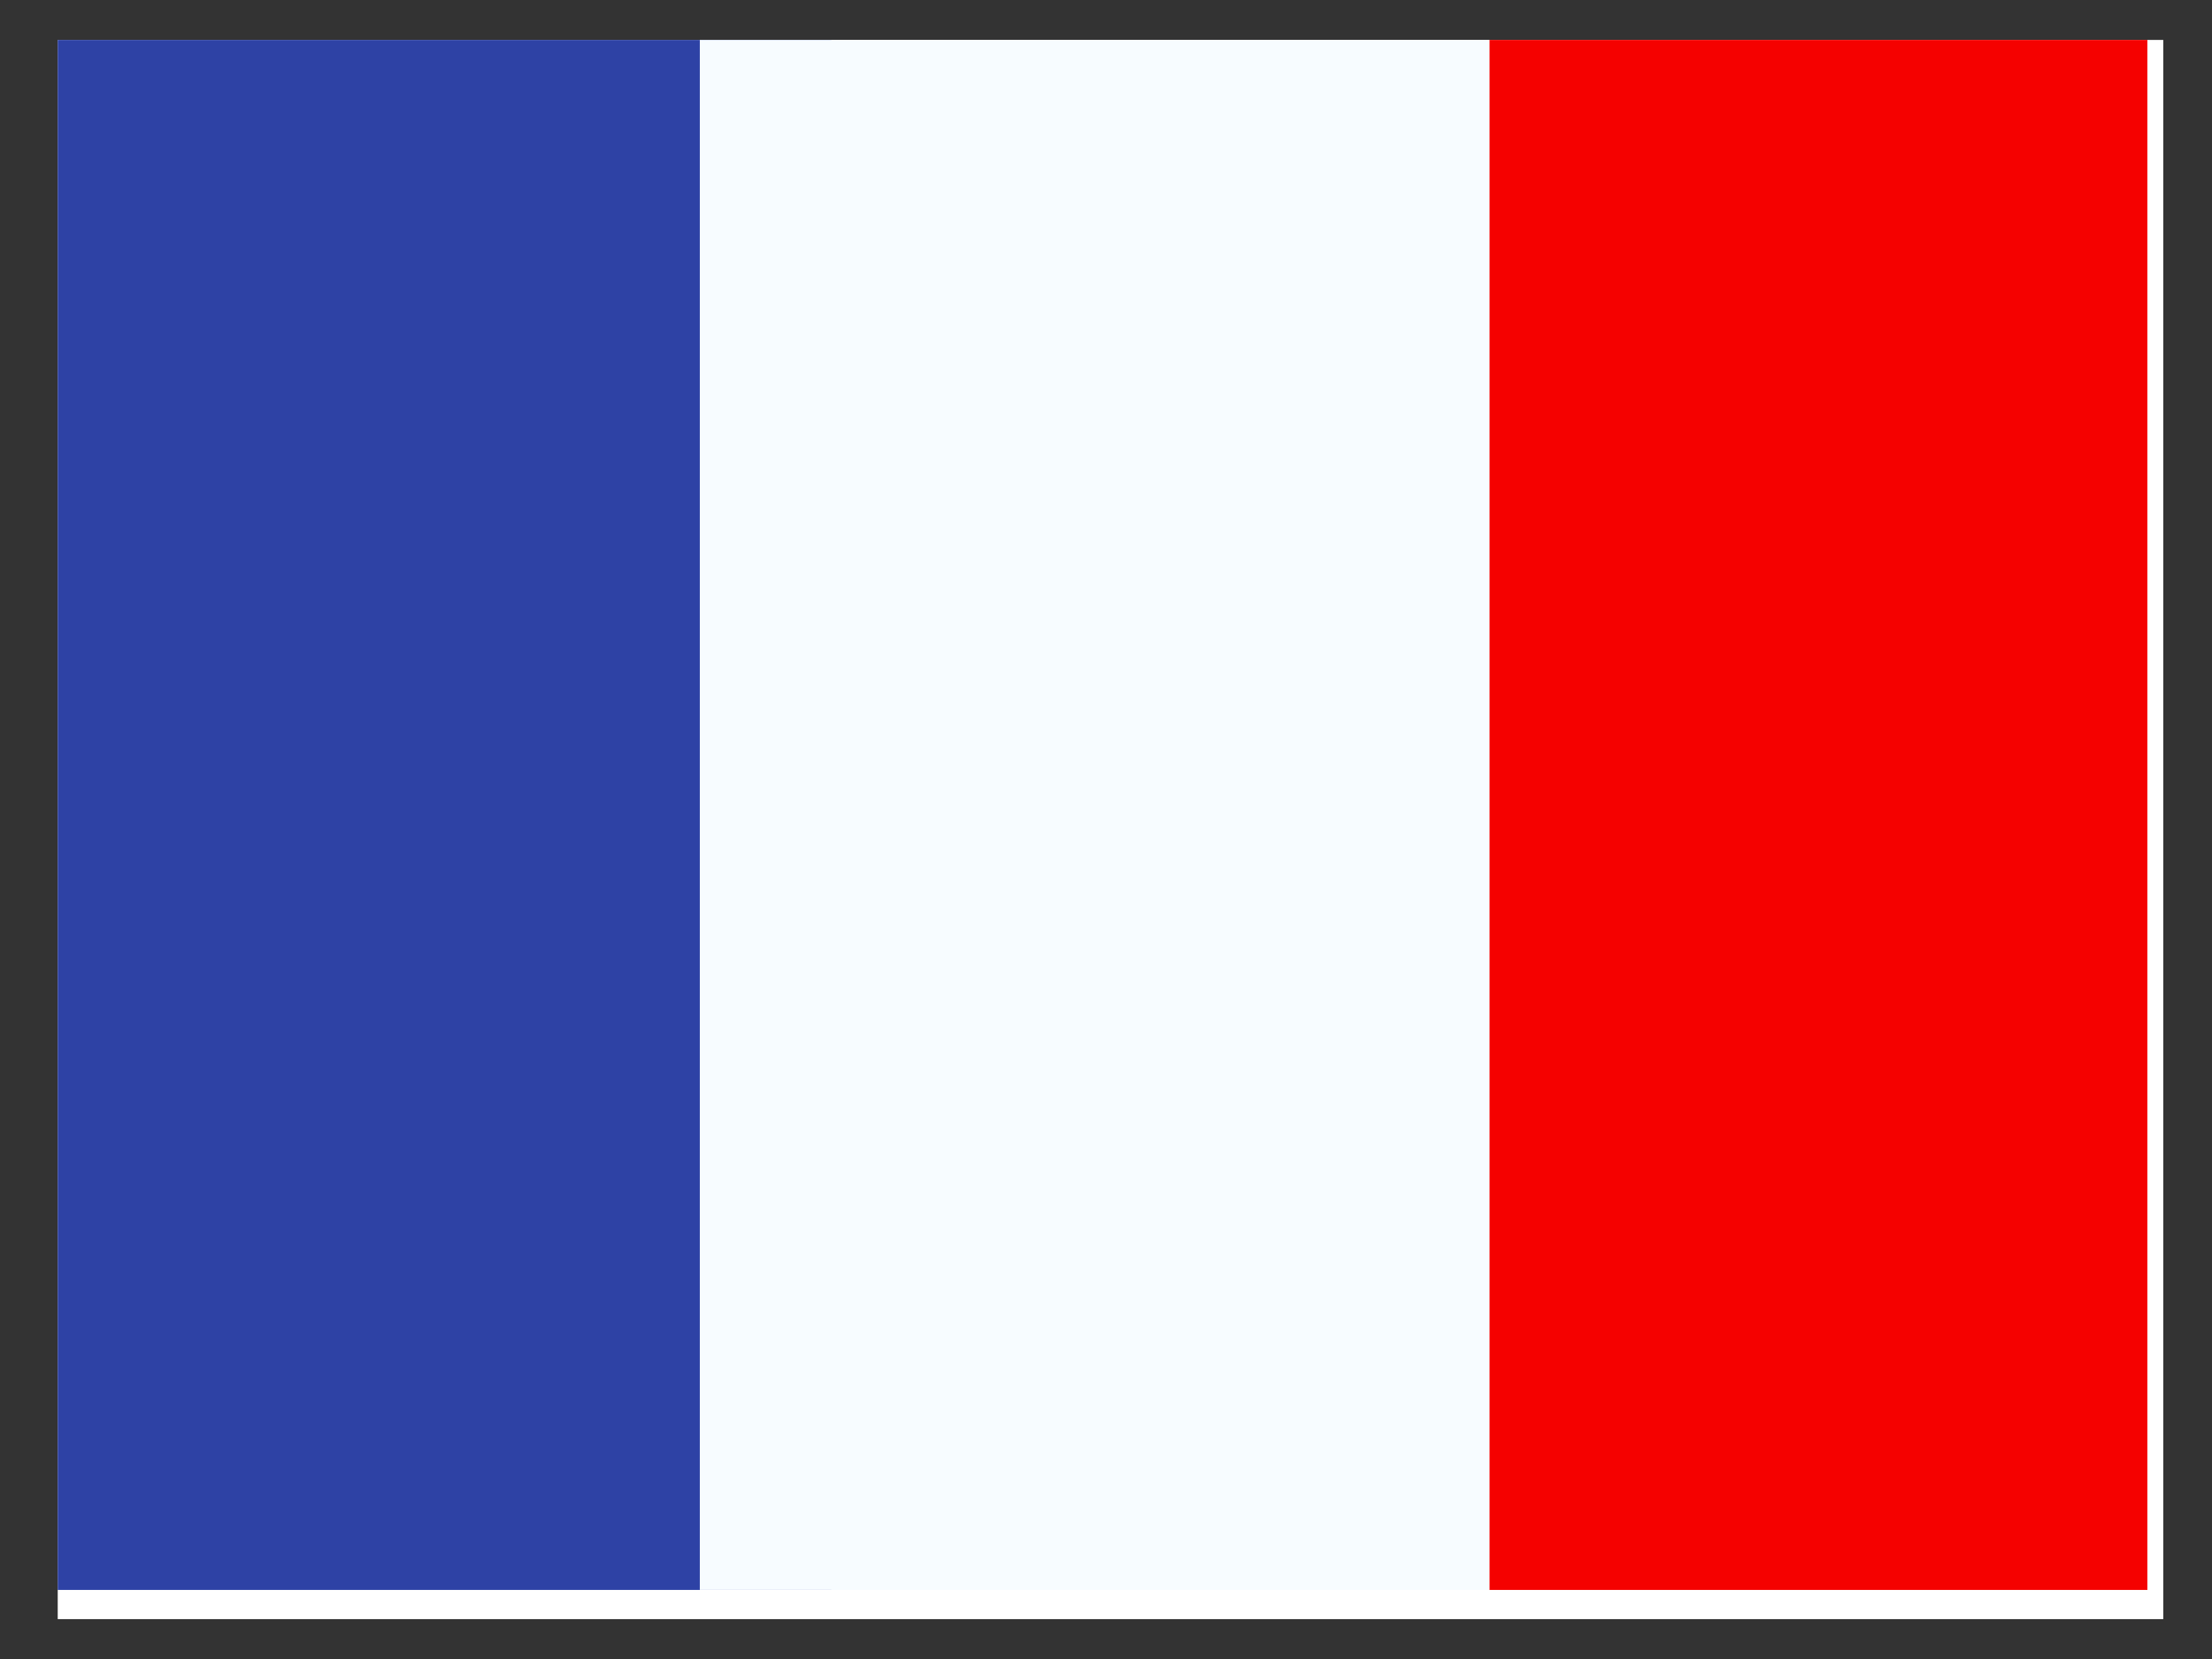 <svg width="32" height="24" viewBox="0 0 32 24" fill="none" xmlns="http://www.w3.org/2000/svg">
<rect x="0" y="0" width="32" height="24" fill="#333333" stroke="none"/>
<g clip-path="url(#clip0_708_10305)">
<rect width="30.46" height="22.845" transform="translate(0.835 0.578)" fill="white"/>
<path fill-rule="evenodd" clip-rule="evenodd" d="M21.546 0.156H31.065V23.001H21.546V0.156Z" fill="#F50100"/>
<path fill-rule="evenodd" clip-rule="evenodd" d="M0.605 0.156H12.027V23.001H0.605V0.156Z" fill="#2E42A5"/>
<path fill-rule="evenodd" clip-rule="evenodd" d="M10.124 0.156H21.546V23.001H10.124V0.156Z" fill="#F7FCFF"/>
</g>
<defs>
<clipPath id="clip0_708_10305">
<rect width="30.46" height="22.845" fill="white" transform="translate(0.835 0.578)"/>
</clipPath>
</defs>
</svg>
